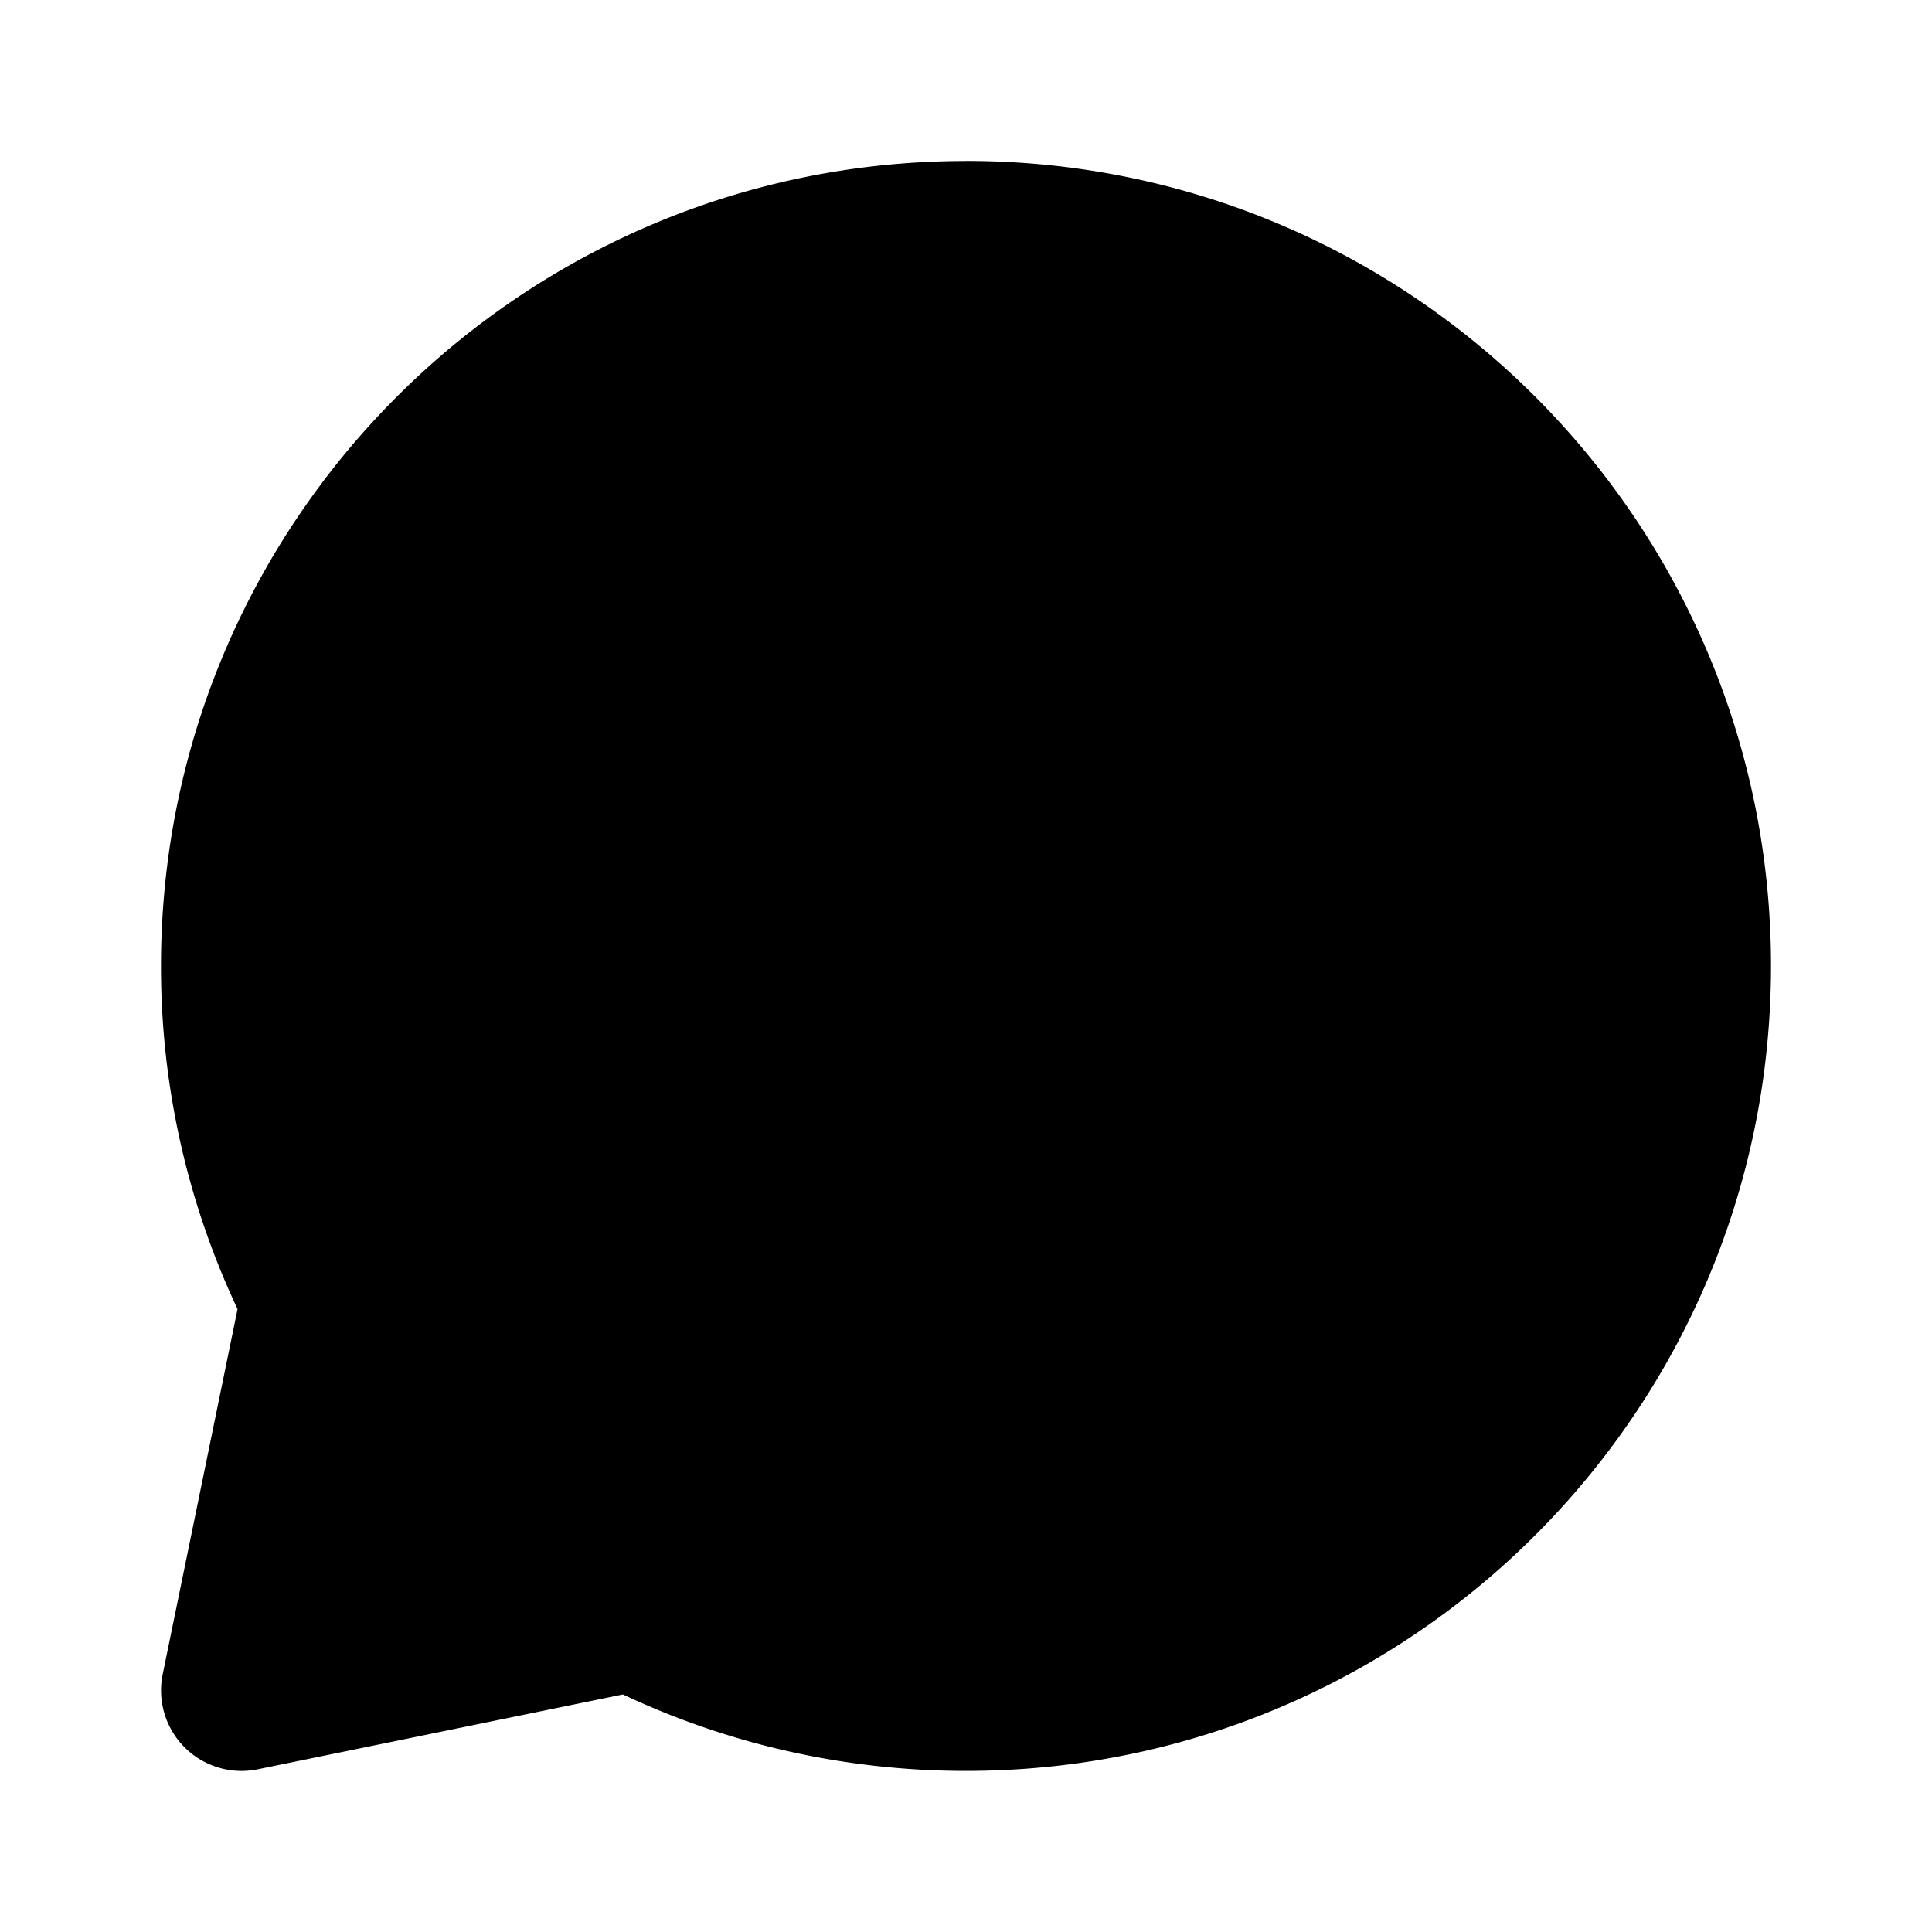 <?xml version="1.0" encoding="iso-8859-1"?>
<!-- Generator: www.svgicons.com -->
<svg xmlns="http://www.w3.org/2000/svg" width="800" height="800" viewBox="0 0 24 24">
<path fill="currentColor" fill-rule="evenodd" d="M12 2C6.477 2 2 6.477 2 12a9.97 9.97 0 0 0 .951 4.262l-.93 4.537a1 1 0 0 0 1.18 1.18l4.537-.93c1.294.61 2.74.95 4.262.95c5.523 0 10-4.476 10-10c0-5.522-4.477-10-10-10" clip-rule="evenodd"/>
</svg>
